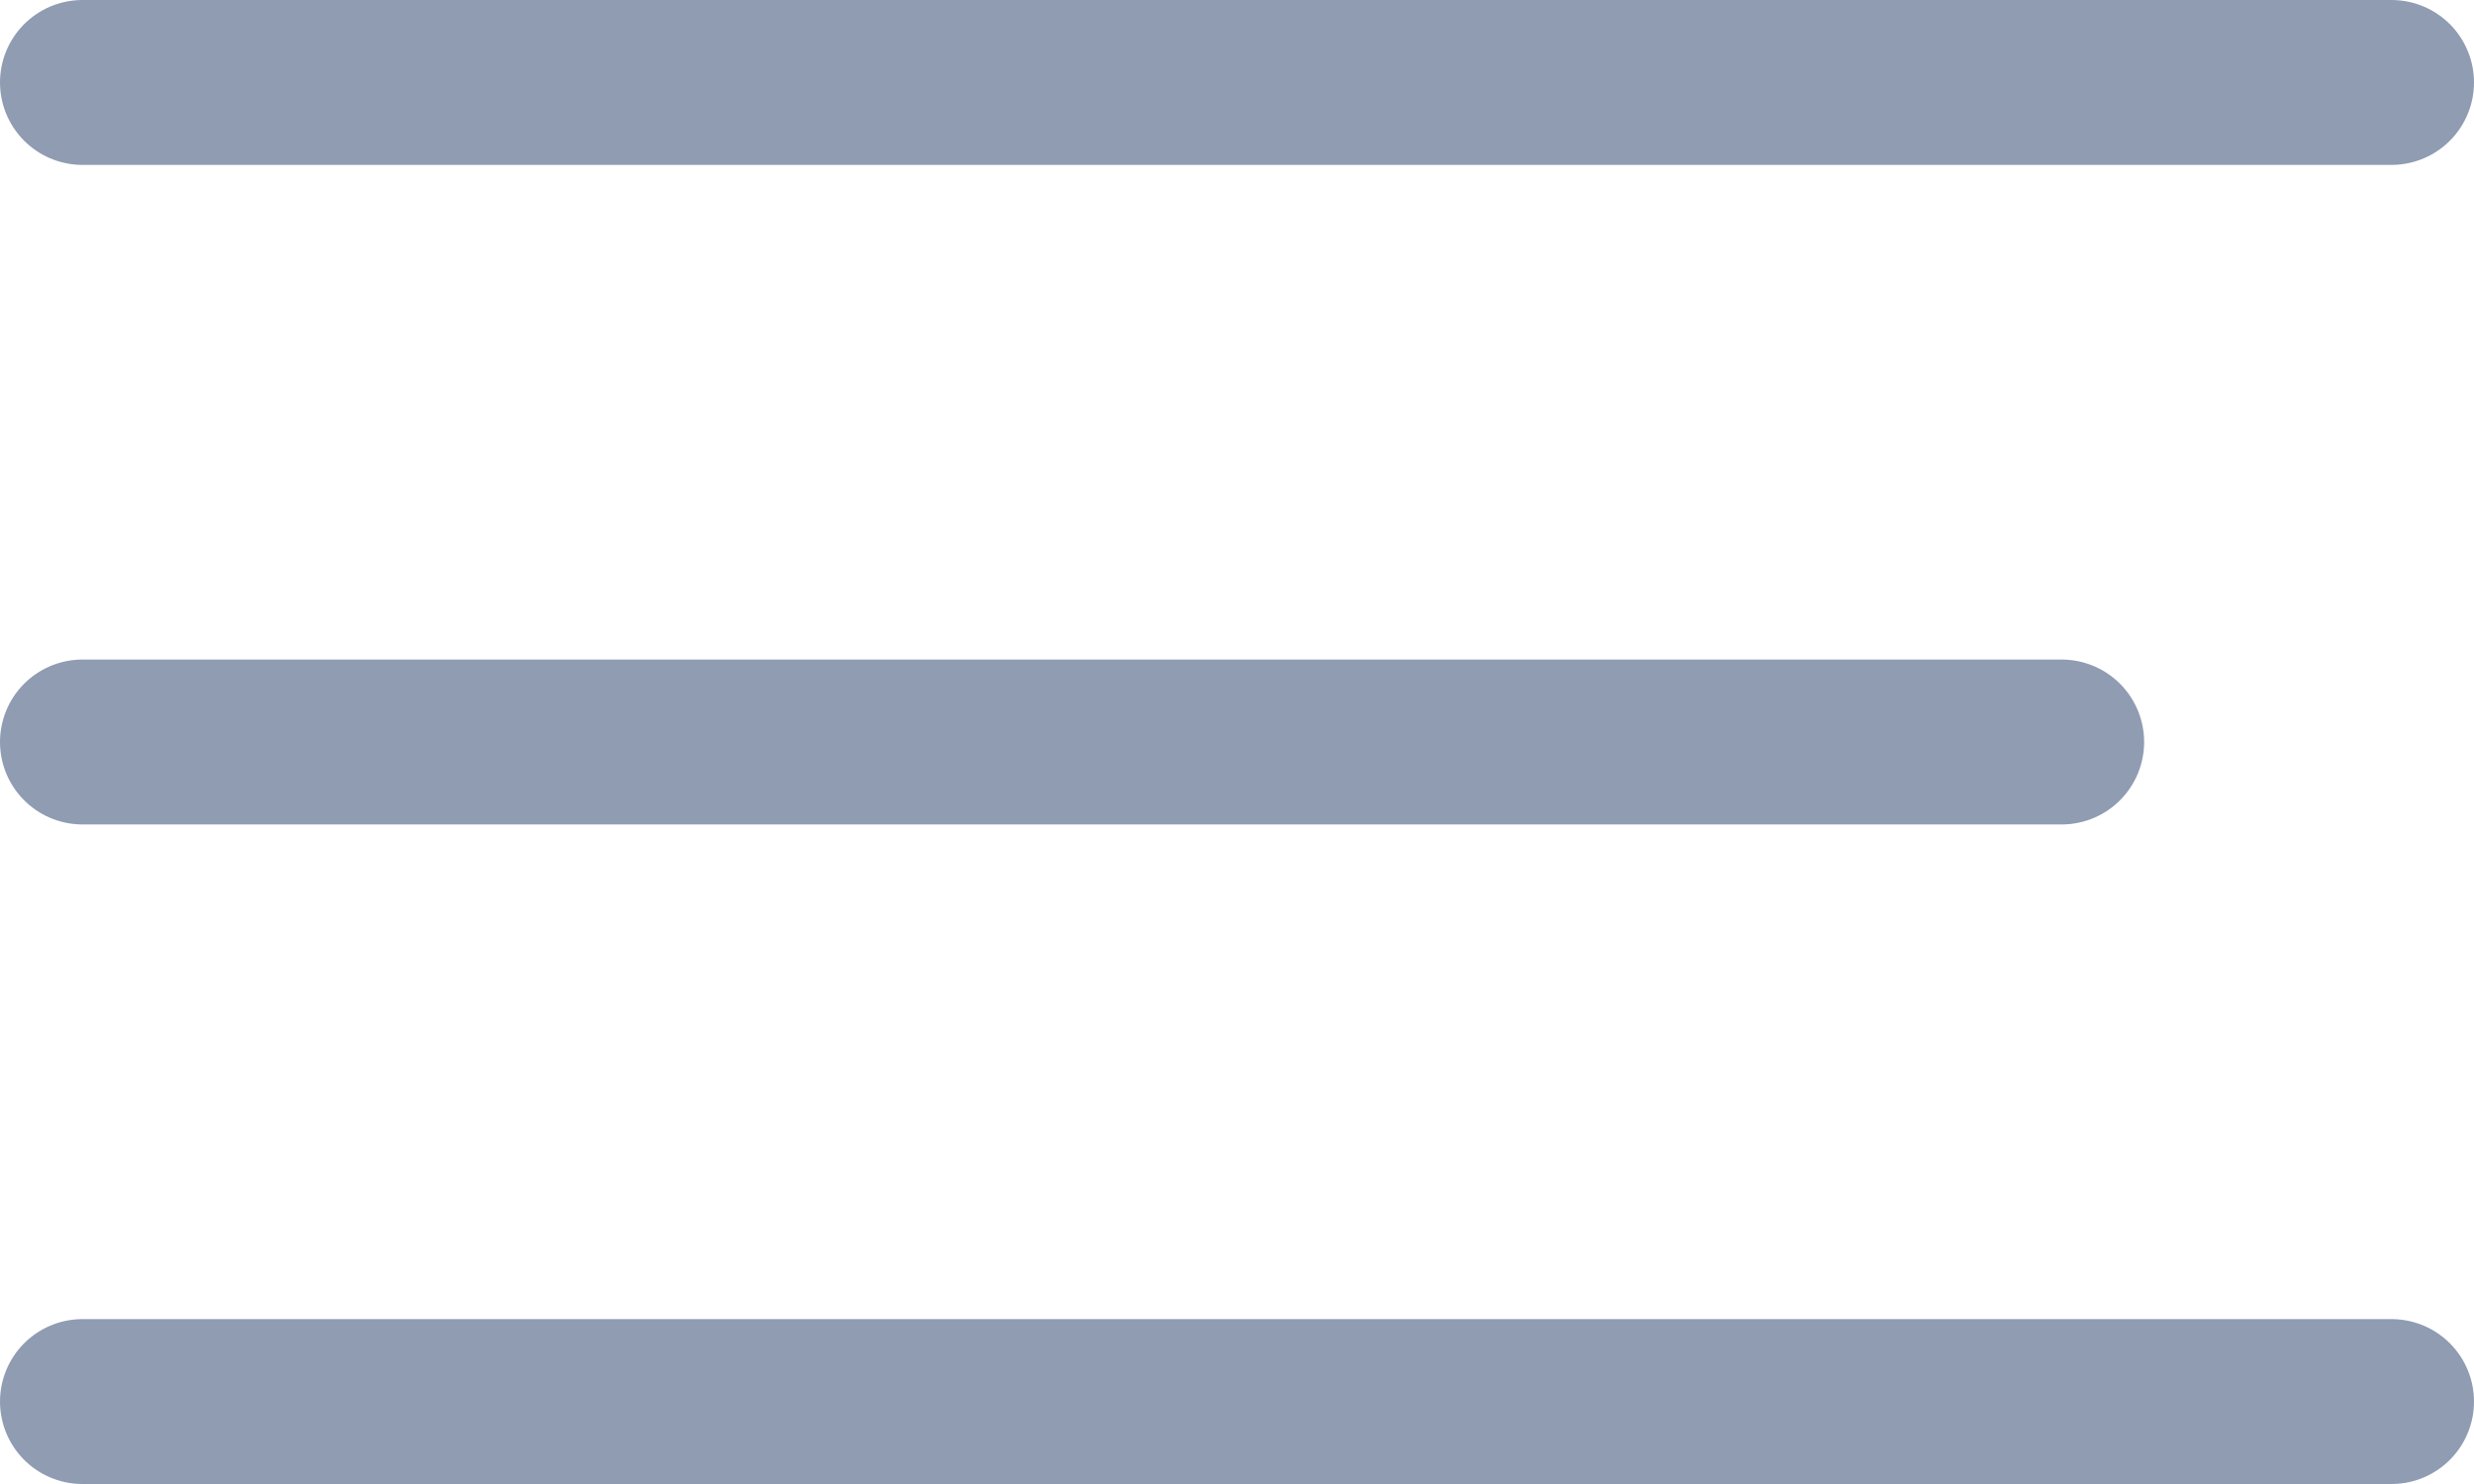 <svg xmlns="http://www.w3.org/2000/svg" width="30" height="18" viewBox="0 0 30 18">
    <g data-name="Raggruppa 6870">
        <path data-name="Linea 34" transform="translate(1 1)" style="fill:none;stroke:#8f9cb2;stroke-linecap:round;stroke-width:2px" d="M0 0h28"/>
        <path data-name="Linea 35" transform="translate(1 9)" style="fill:none;stroke:#8f9cb2;stroke-linecap:round;stroke-width:2px" d="M0 0h24"/>
        <path data-name="Linea 36" transform="translate(1 17)" style="fill:none;stroke:#8f9cb2;stroke-linecap:round;stroke-width:2px" d="M0 0h28"/>
    </g>
</svg>
